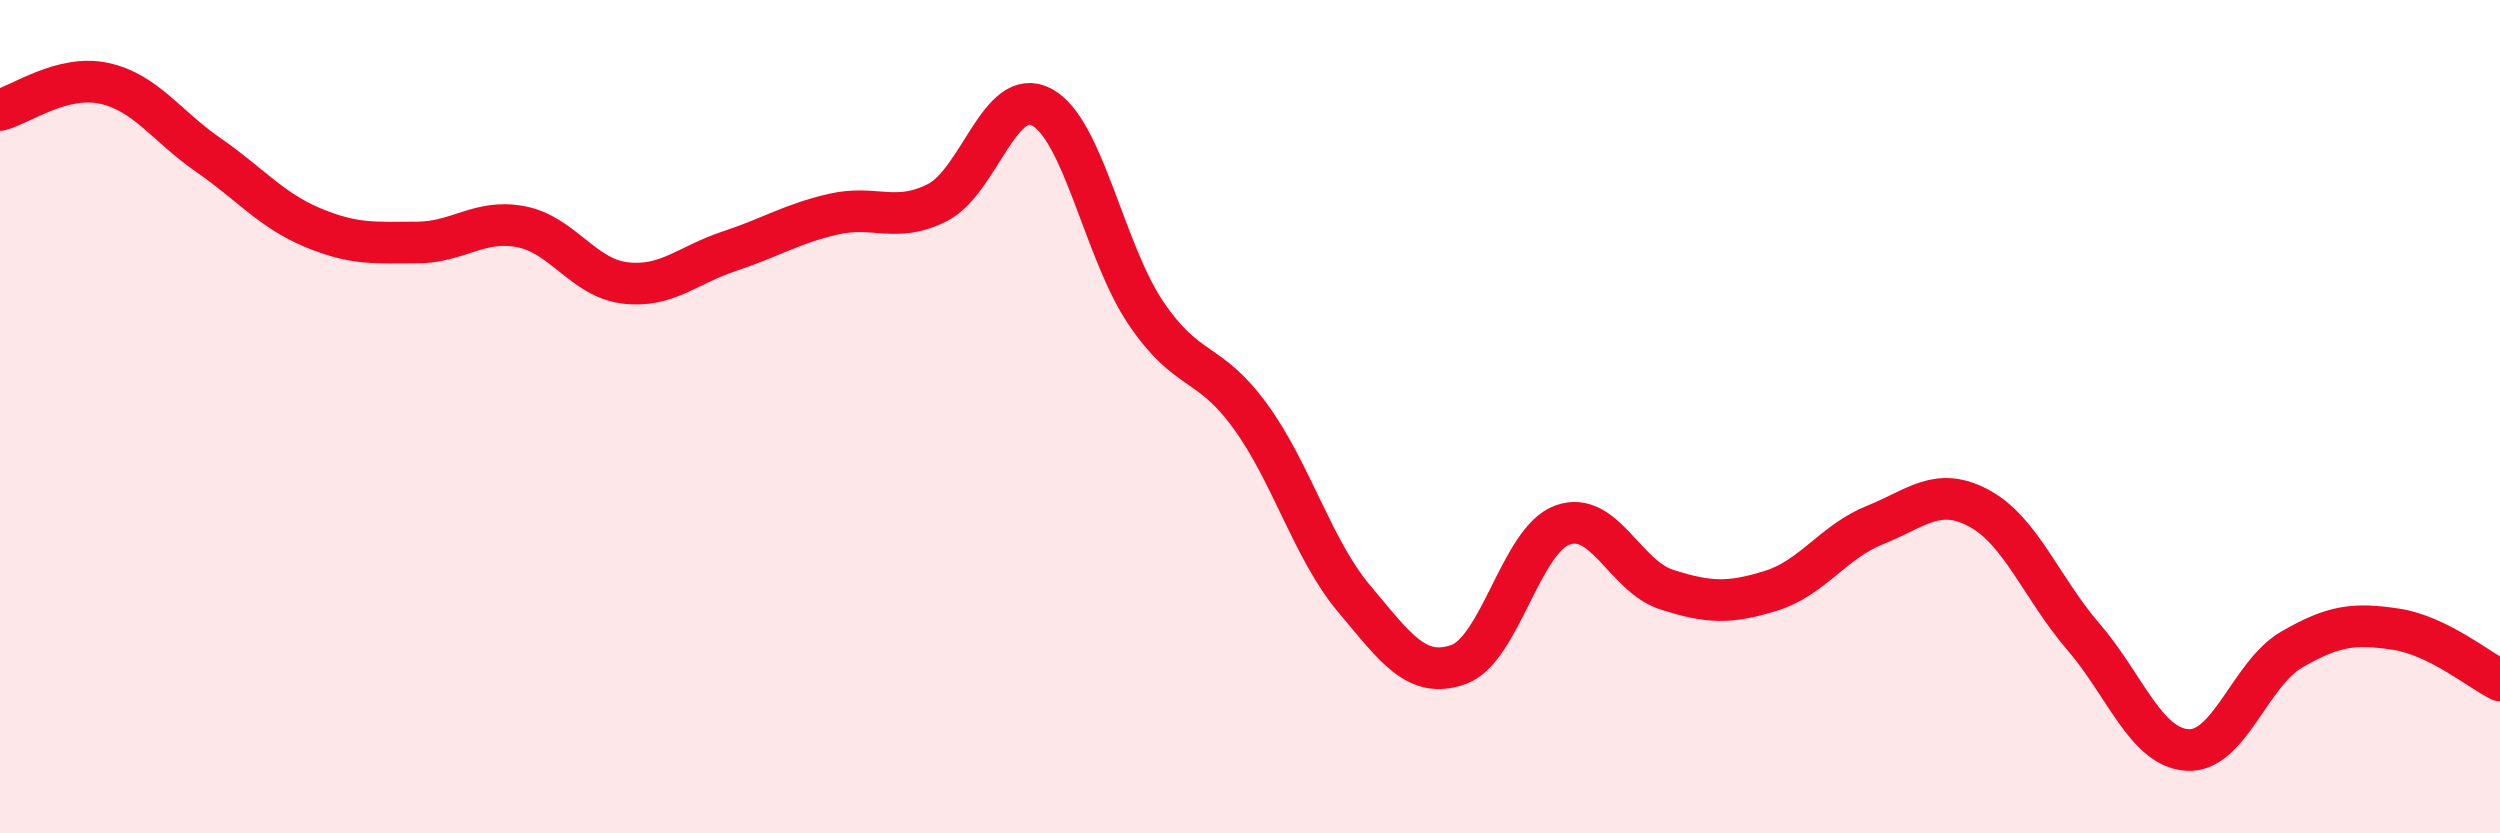 
    <svg width="60" height="20" viewBox="0 0 60 20" xmlns="http://www.w3.org/2000/svg">
      <path
        d="M 0,2.64 C 0.5,2.51 1.5,1.78 2.5,2 C 3.5,2.22 4,3.03 5,3.72 C 6,4.41 6.5,5.04 7.5,5.46 C 8.5,5.88 9,5.82 10,5.82 C 11,5.82 11.5,5.25 12.5,5.44 C 13.5,5.63 14,6.67 15,6.79 C 16,6.91 16.5,6.36 17.5,6.03 C 18.5,5.7 19,5.37 20,5.14 C 21,4.91 21.5,5.37 22.5,4.86 C 23.5,4.35 24,2.04 25,2.57 C 26,3.1 26.5,6.03 27.5,7.51 C 28.5,8.99 29,8.61 30,9.98 C 31,11.35 31.5,13.18 32.5,14.37 C 33.5,15.56 34,16.3 35,15.95 C 36,15.6 36.5,12.96 37.5,12.6 C 38.5,12.24 39,13.83 40,14.15 C 41,14.47 41.5,14.49 42.5,14.18 C 43.5,13.87 44,13 45,12.6 C 46,12.2 46.5,11.66 47.5,12.2 C 48.5,12.74 49,14.12 50,15.28 C 51,16.44 51.5,17.94 52.5,18 C 53.5,18.06 54,16.17 55,15.59 C 56,15.01 56.5,14.95 57.5,15.1 C 58.5,15.25 59.5,16.08 60,16.33L60 20L0 20Z"
        fill="#EB0A25"
        opacity="0.1"
        stroke-linecap="round"
        stroke-linejoin="round"
      />
      <path
        d="M 0,2.64 C 0.5,2.51 1.5,1.78 2.5,2 C 3.5,2.22 4,3.03 5,3.72 C 6,4.41 6.5,5.04 7.5,5.46 C 8.5,5.88 9,5.82 10,5.82 C 11,5.82 11.5,5.25 12.5,5.44 C 13.5,5.63 14,6.67 15,6.79 C 16,6.91 16.5,6.36 17.5,6.03 C 18.5,5.7 19,5.37 20,5.14 C 21,4.91 21.5,5.37 22.5,4.86 C 23.5,4.35 24,2.04 25,2.57 C 26,3.1 26.5,6.03 27.5,7.51 C 28.5,8.99 29,8.61 30,9.98 C 31,11.35 31.5,13.18 32.5,14.37 C 33.5,15.56 34,16.3 35,15.95 C 36,15.6 36.5,12.96 37.5,12.6 C 38.5,12.24 39,13.83 40,14.15 C 41,14.47 41.5,14.49 42.5,14.18 C 43.5,13.87 44,13 45,12.6 C 46,12.2 46.5,11.66 47.5,12.2 C 48.5,12.74 49,14.12 50,15.28 C 51,16.44 51.5,17.94 52.5,18 C 53.5,18.06 54,16.17 55,15.59 C 56,15.01 56.5,14.95 57.5,15.1 C 58.5,15.25 59.5,16.08 60,16.33"
        stroke="#EB0A25"
        stroke-width="1"
        fill="none"
        stroke-linecap="round"
        stroke-linejoin="round"
      />
    </svg>
  